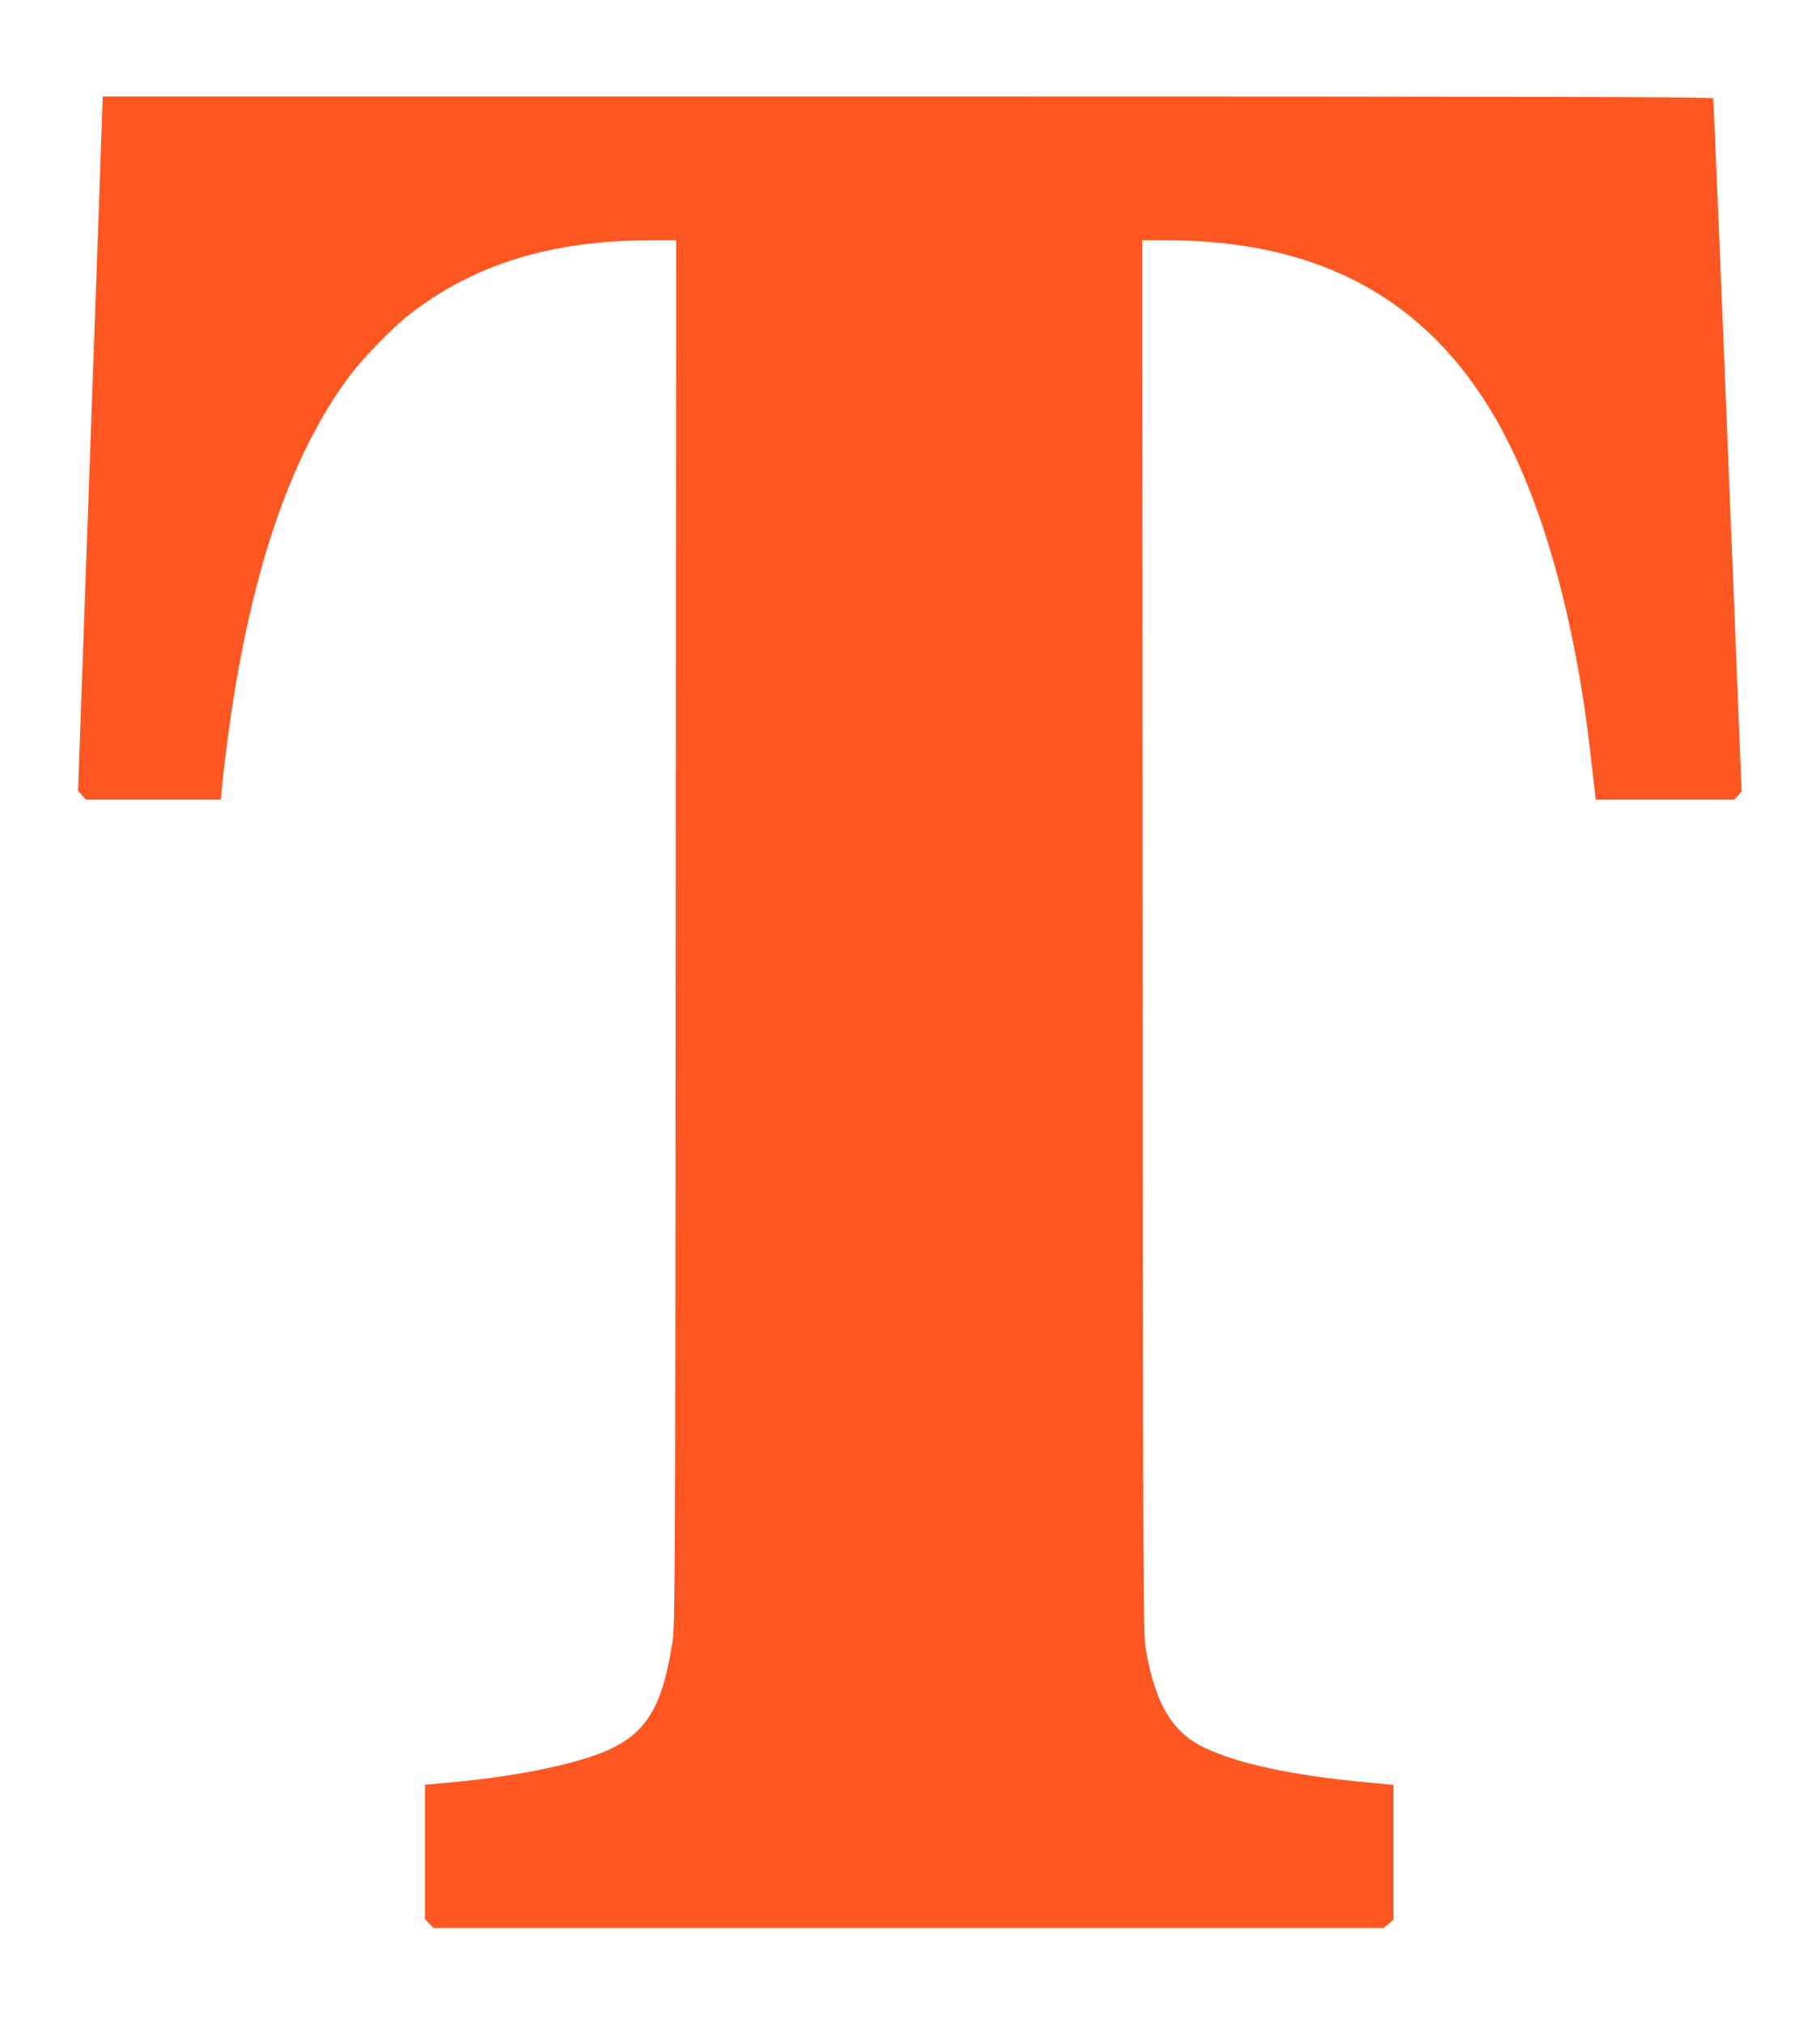 <?xml version="1.0" standalone="no"?>
<!DOCTYPE svg PUBLIC "-//W3C//DTD SVG 20010904//EN"
 "http://www.w3.org/TR/2001/REC-SVG-20010904/DTD/svg10.dtd">
<svg version="1.0" xmlns="http://www.w3.org/2000/svg"
 width="1152pt" height="1280pt" viewBox="0 0 1152 1280"
 preserveAspectRatio="xMidYMid meet">
<g transform="translate(0,1280) scale(0.1,-0.1)"
fill="#ff5722" stroke="none">
<path d="M649 12153 c0 -21 -35 -1010 -78 -2198 l-77 -2160 25 -27 25 -28 427
0 427 0 7 78 c3 42 18 163 31 267 135 1054 396 1833 785 2347 83 109 264 294
364 373 414 324 907 475 1547 475 l148 0 -3 -4377 c-3 -4086 -4 -4386 -20
-4490 -66 -432 -176 -600 -462 -709 -220 -83 -565 -149 -967 -185 l-138 -12 0
-425 0 -426 27 -28 27 -28 3007 0 3007 0 31 26 31 26 0 427 0 427 -184 17
c-466 45 -805 118 -1016 220 -201 97 -308 277 -367 619 -17 98 -18 329 -20
4511 l-3 4407 152 0 c969 -1 1650 -371 2088 -1134 294 -512 508 -1283 604
-2176 9 -80 19 -164 22 -187 l5 -43 438 0 438 0 23 25 24 25 -88 2188 c-48
1203 -90 2193 -92 2200 -3 9 -1031 12 -5099 12 l-5095 0 -1 -37z"/>
</g>
</svg>
